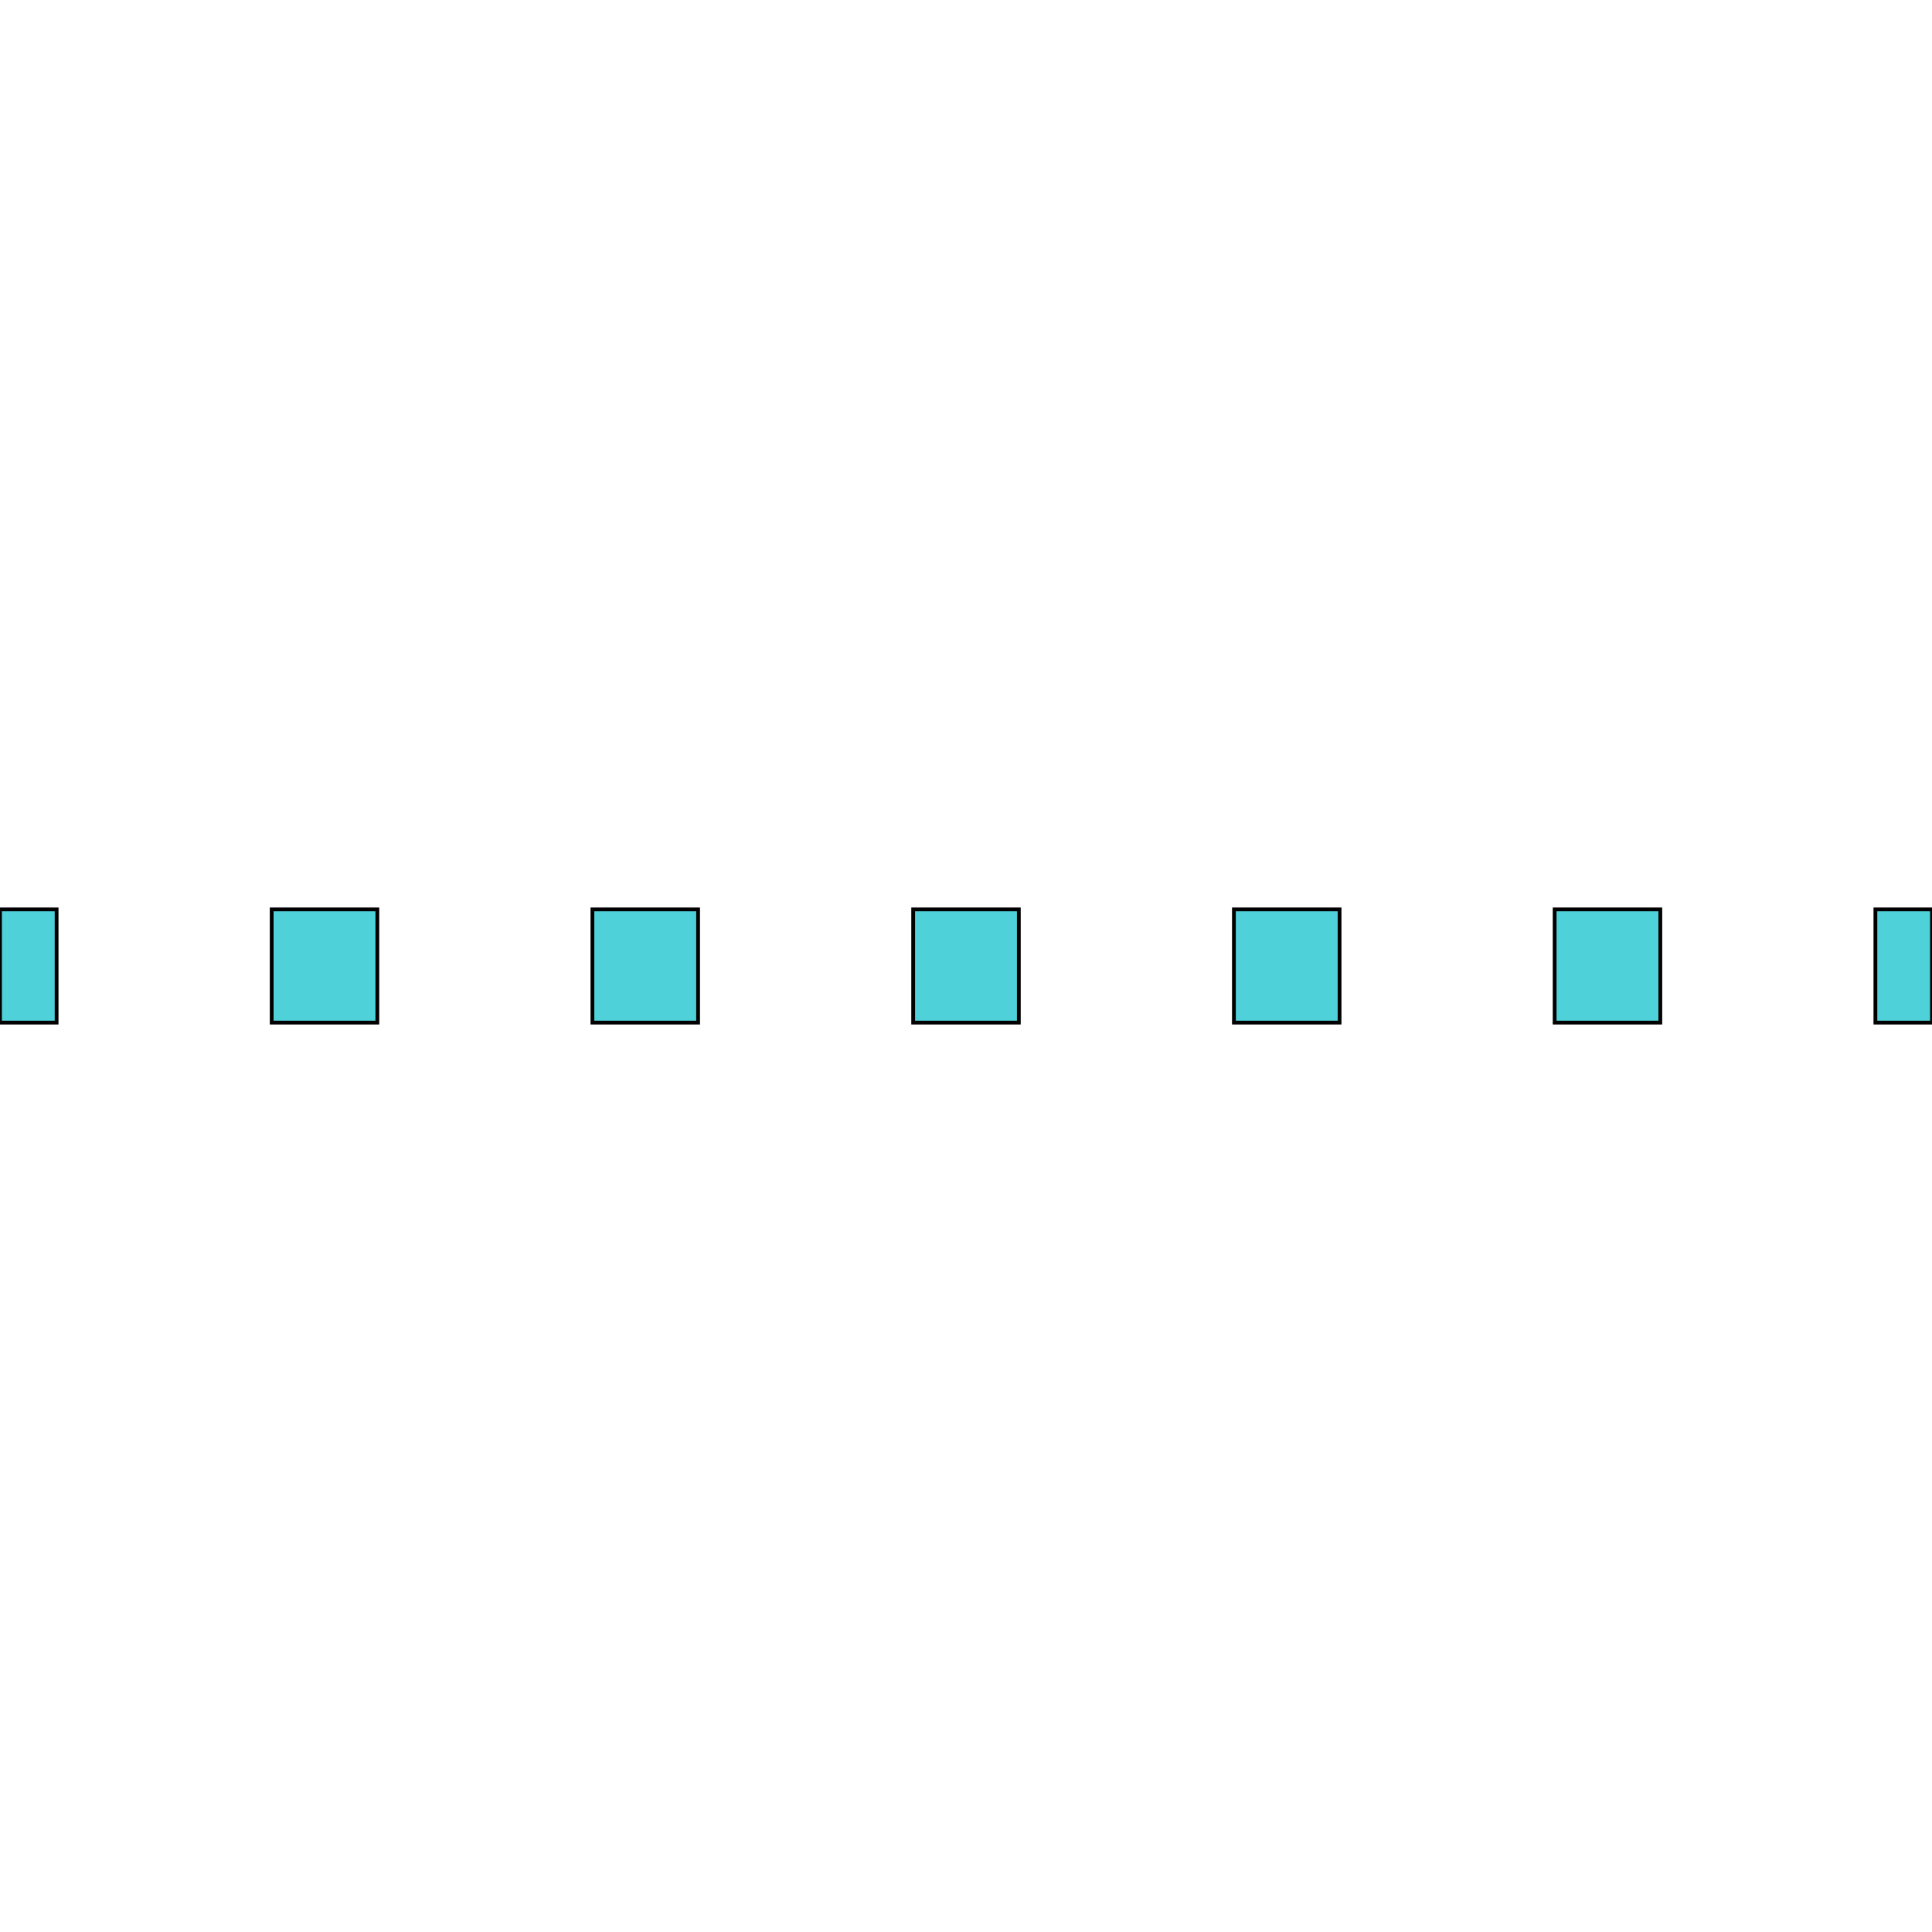 <svg id="th_the_line-dotted" width="100%" height="100%" xmlns="http://www.w3.org/2000/svg" version="1.1" xmlns:xlink="http://www.w3.org/1999/xlink" xmlns:svgjs="http://svgjs.com/svgjs" preserveAspectRatio="xMidYMin slice" data-uid="the_line-dotted" data-keyword="the_line-dotted" viewBox="0 0 512 512" data-colors="[&quot;#75d6ff&quot;,&quot;#4fa1d9&quot;,&quot;#4fa1d9&quot;,&quot;#75d6ff&quot;,&quot;#ffffff&quot;,&quot;#75d6ff&quot;,&quot;#4fa1d9&quot;,&quot;#4fa1d9&quot;]"><path id="th_the_line-dotted_0" d="M0 241L15 241L15 271L0 271Z " fill-rule="evenodd" fill="#4fd1d9" stroke-width="1" stroke="#000000"></path><path id="th_the_line-dotted_1" d="M72 271L100 271L100 241L72 241Z " fill-rule="evenodd" fill="#4fd1d9" stroke-width="1" stroke="#000000"></path><path id="th_the_line-dotted_2" d="M157 271L185 271L185 241L157 241Z " fill-rule="evenodd" fill="#4fd1d9" stroke-width="1" stroke="#000000"></path><path id="th_the_line-dotted_4" d="M242 271L270 271L270 241L242 241Z " fill-rule="evenodd" fill="#4fd1d9" stroke-width="1" stroke="#000000"></path><path id="th_the_line-dotted_3" d="M327 271L355 271L355 241L327 241Z " fill-rule="evenodd" fill="#4fd1d9" stroke-width="1" stroke="#000000"></path><path id="th_the_line-dotted_5" d="M412 271L440 271L440 241L412 241Z " fill-rule="evenodd" fill="#4fd1d9" stroke-width="1" stroke="#000000"></path><path id="th_the_line-dotted_6" d="M497 241L497 271L512 271L512 241Z " fill-rule="evenodd" fill="#4fd1d9" stroke-width="1" stroke="#000000"></path><defs id="SvgjsDefs55698" fill="#4fa1d9"></defs></svg>